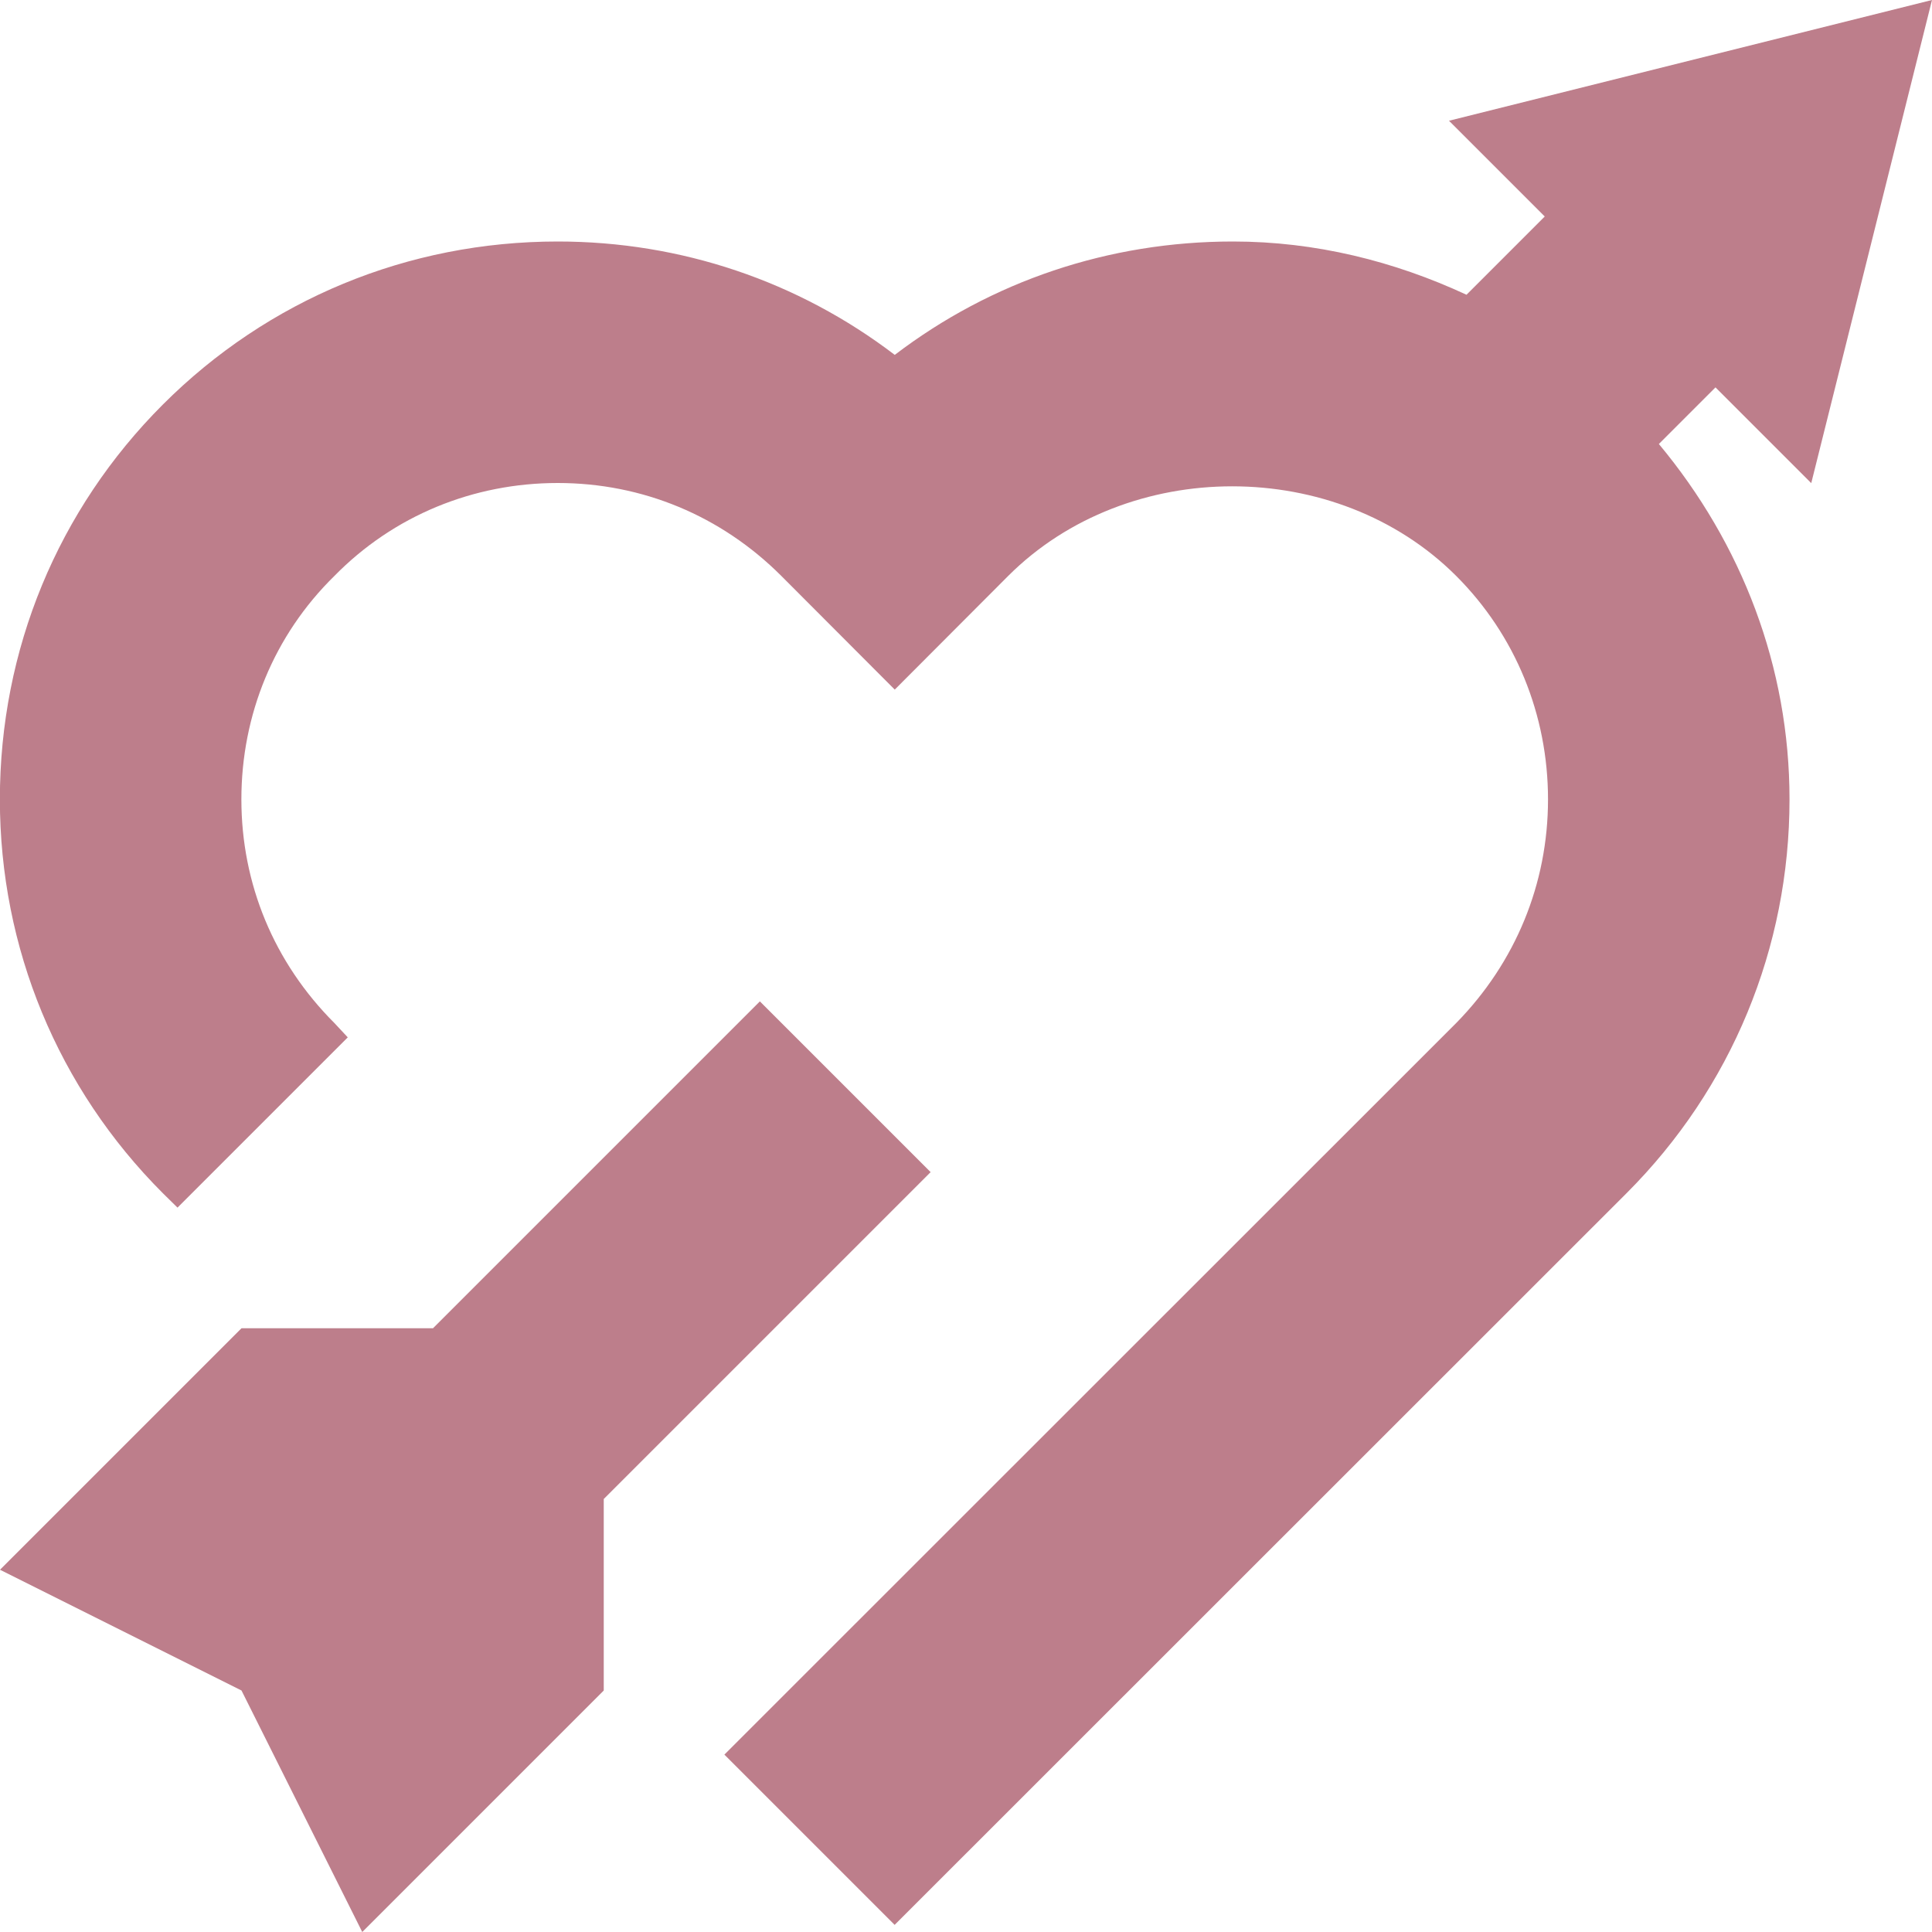 <svg xmlns="http://www.w3.org/2000/svg" xmlns:xlink="http://www.w3.org/1999/xlink" viewBox="0,0,256,256" width="16px" height="16px" fill-rule="nonzero"><g fill="#bd7e8b" fill-rule="nonzero" stroke="none" stroke-width="1" stroke-linecap="butt" stroke-linejoin="miter" stroke-miterlimit="10" stroke-dasharray="" stroke-dashoffset="0" font-family="none" font-weight="none" font-size="none" text-anchor="none" style="mix-blend-mode: normal"><g transform="scale(16,16)"><path d="M16,0l-4,1l0.793,0.793l-0.648,0.648c-0.601,-0.279 -1.252,-0.441 -1.934,-0.441c-1.03,0 -2.001,0.329 -2.801,0.939c-0.8,-0.61 -1.771,-0.939 -2.791,-0.939c-1.24,0 -2.4,0.48 -3.27,1.35c-0.87,0.87 -1.35,2.03 -1.35,3.27c0,1.23 0.48,2.392 1.35,3.262l0.121,0.119l1.41,-1.41l-0.111,-0.119c-0.5,-0.5 -0.77,-1.152 -0.77,-1.852c0,-0.7 0.27,-1.36 0.77,-1.85c0.49,-0.5 1.15,-0.77 1.85,-0.77c0.7,0 1.352,0.27 1.852,0.77l0.939,0.941l0.939,-0.941c0.99,-0.99 2.721,-0.99 3.711,0c0.49,0.49 0.76,1.15 0.76,1.85c0,0.7 -0.27,1.352 -0.76,1.852l-6.061,6.059l1.41,1.41l6.061,-6.059c0.87,-0.87 1.35,-2.032 1.35,-3.262c0,-1.096 -0.394,-2.117 -1.082,-2.943l0.469,-0.469l0.793,0.793zM6.293,8.293l-2.707,2.707h-1.586l-2,2l2,1l1,2l2,-2v-1.586l2.707,-2.707z"></path></g></g></svg>